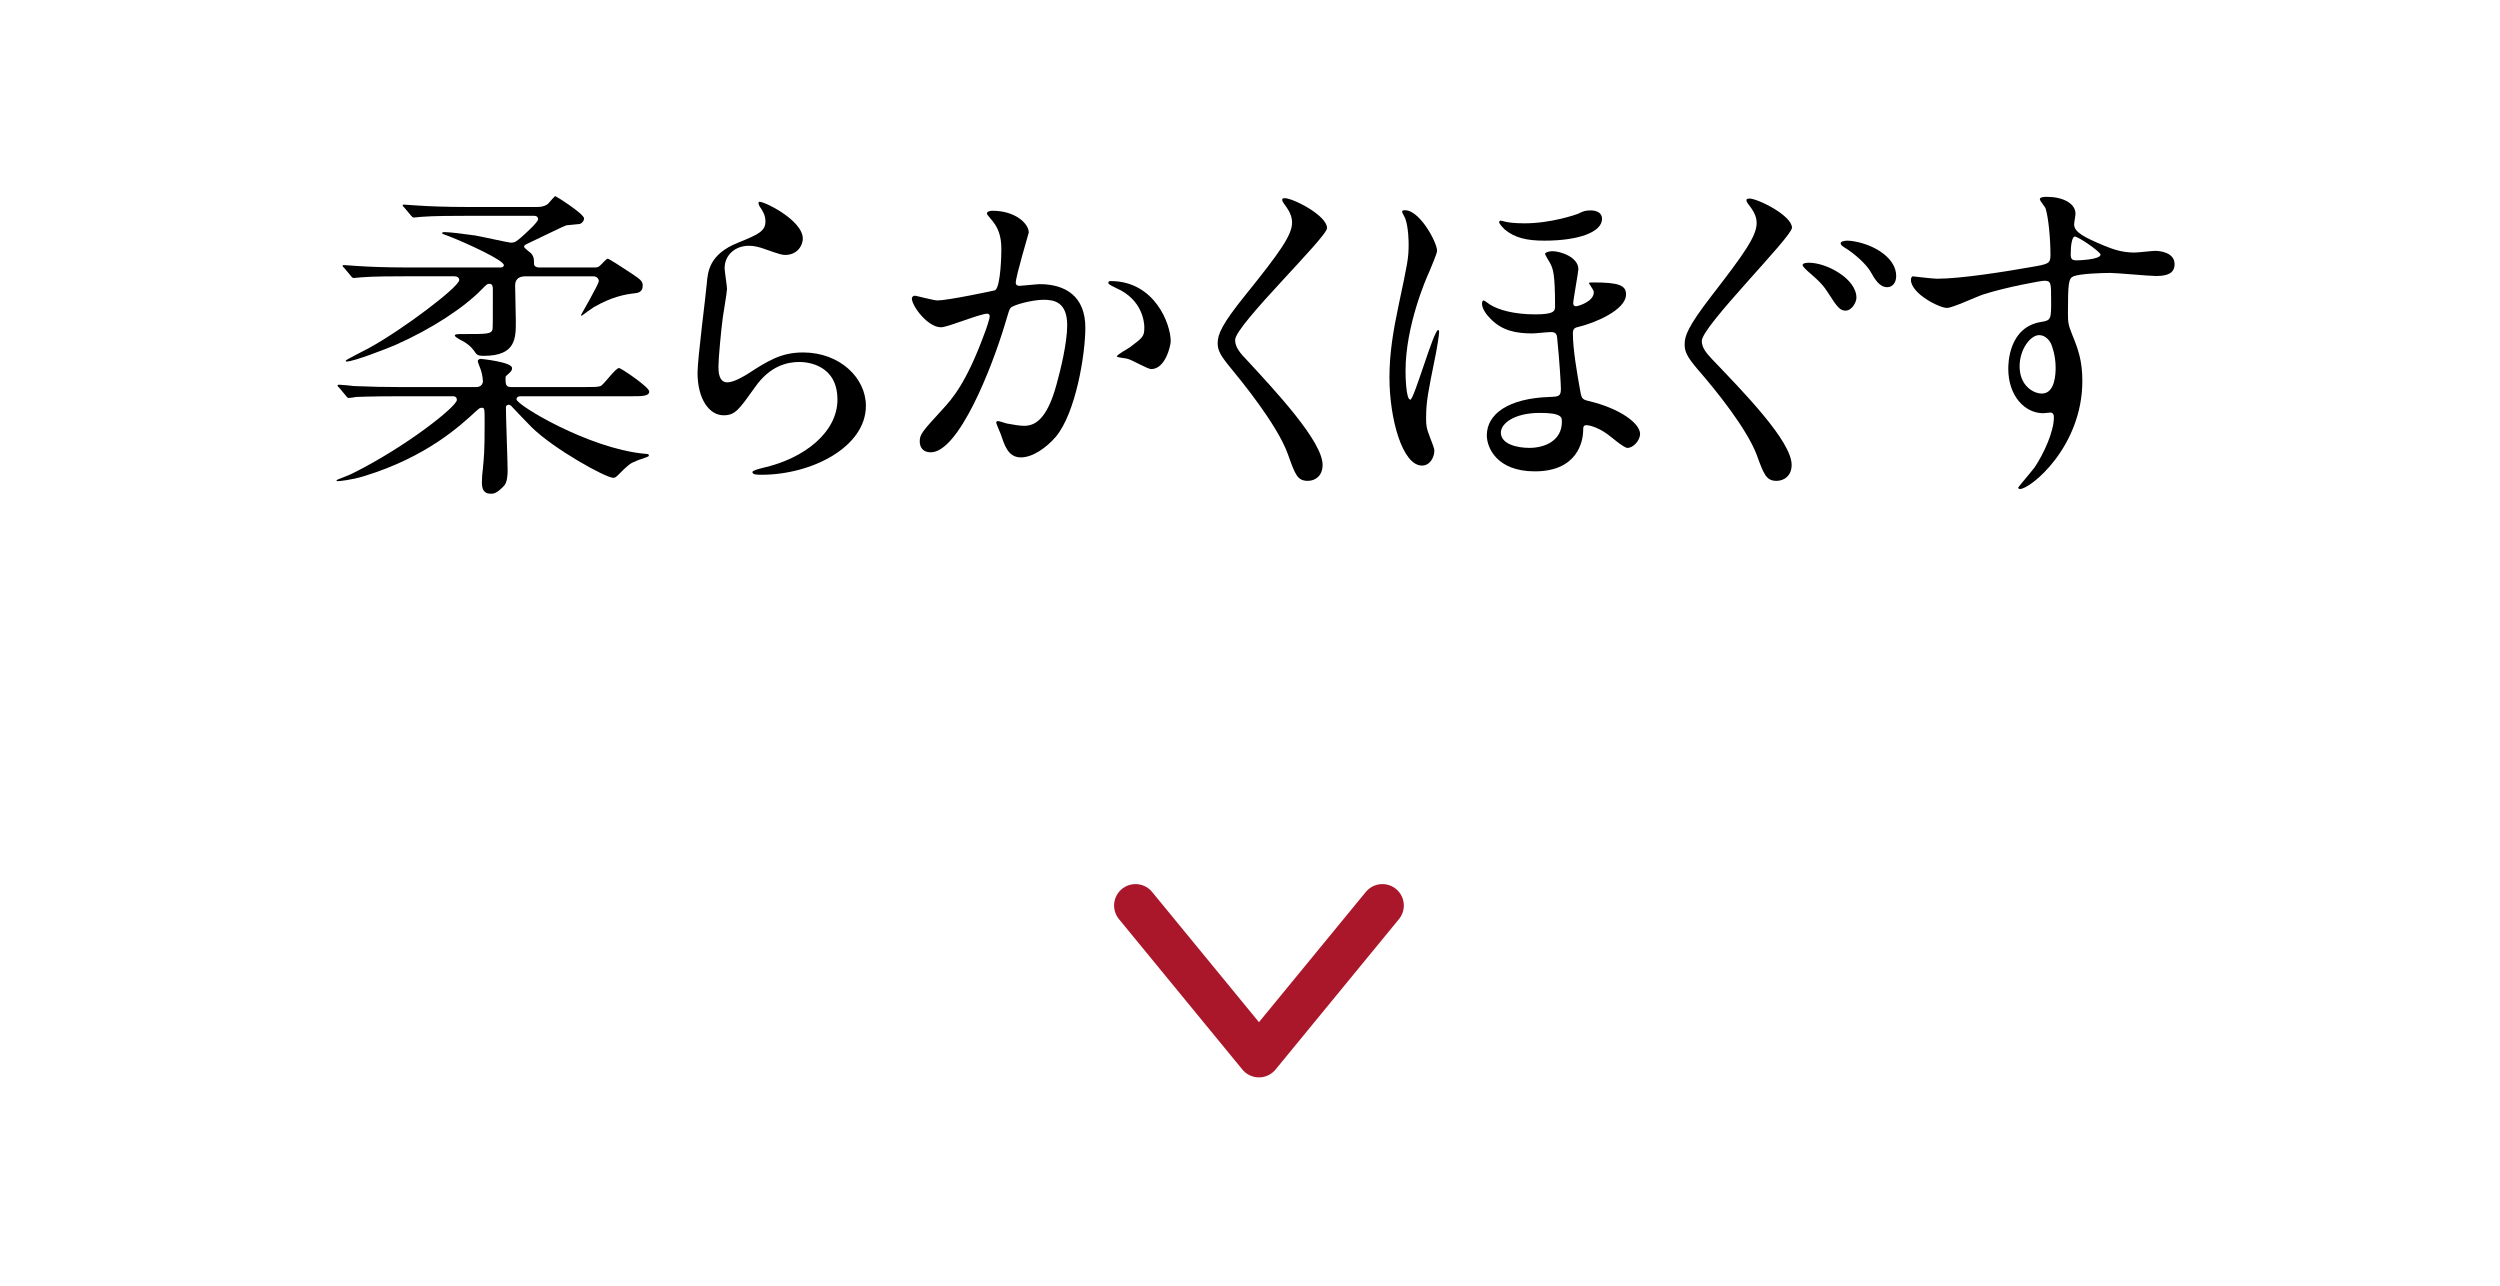 <?xml version="1.0" encoding="utf-8"?>
<!-- Generator: Adobe Illustrator 15.1.0, SVG Export Plug-In  -->
<!DOCTYPE svg PUBLIC "-//W3C//DTD SVG 1.1//EN" "http://www.w3.org/Graphics/SVG/1.1/DTD/svg11.dtd">
<svg version="1.1"
	 xmlns="http://www.w3.org/2000/svg" xmlns:xlink="http://www.w3.org/1999/xlink" xmlns:a="http://ns.adobe.com/AdobeSVGViewerExtensions/3.0/"
	 x="0px" y="0px" width="175px" height="90px" viewBox="-0.388 0.426 175 90"
	 overflow="visible" enable-background="new -0.388 0.426 175 90" xml:space="preserve">
<defs>
</defs>
<rect fill="none" width="175" height="90"/>
<rect y="90" fill="none" width="175" height="90"/>
<path d="M27.559,28.164c-2.112,0-2.784,0.048-3.024,0.048c-0.071,0.023-0.432,0.072-0.504,0.072c-0.096,0-0.144-0.072-0.216-0.168
	l-0.456-0.547c-0.096-0.094-0.12-0.119-0.12-0.143c0-0.047,0.048-0.072,0.096-0.072c0.168,0,0.912,0.072,1.057,0.096
	c1.176,0.048,2.16,0.071,3.288,0.071h5.257c0.432,0,0.479-0.332,0.479-0.403c0-0.024-0.023-0.429-0.12-0.713
	c-0.023-0.121-0.239-0.596-0.239-0.691c0-0.143,0.168-0.166,0.216-0.166c0.023,0,2.184,0.215,2.184,0.643
	c0,0.19-0.12,0.285-0.359,0.499C35,26.761,35,26.81,35,26.904c0,0.38,0,0.617,0.385,0.617h5.04c0.744,0,1.032,0,1.225-0.071
	c0.264-0.119,1.031-1.26,1.296-1.26c0.144,0,2.112,1.331,2.112,1.641c0,0.333-0.48,0.333-1.297,0.333h-7.704
	c-0.145,0-0.288,0.048-0.288,0.215c0,0.403,5.04,3.423,8.904,3.805c0.312,0.022,0.36,0.022,0.36,0.144
	c0,0.094-0.744,0.283-0.864,0.355c-0.479,0.19-0.576,0.285-1.32,1.023c-0.144,0.142-0.216,0.166-0.312,0.166
	c-0.528,0-4.177-2.021-5.713-3.543c-0.479-0.476-0.96-1-1.439-1.5c-0.049-0.047-0.097-0.071-0.168-0.071
	c-0.097,0-0.192,0.071-0.192,0.167c0,0.714,0.12,3.805,0.12,4.424c0,0.31-0.024,0.832-0.24,1.07c-0.528,0.57-0.768,0.57-0.936,0.57
	c-0.553,0-0.624-0.404-0.624-0.809c0-0.285,0.023-0.617,0.071-0.975c0.072-0.808,0.12-1.117,0.12-3.115c0-1.118,0-1.118-0.216-1.118
	c-0.12,0-0.168,0.047-0.336,0.19c-1.176,1.094-3.528,3.258-7.873,4.59c-0.912,0.285-1.776,0.357-1.848,0.357
	c-0.072,0-0.097-0.024-0.097-0.072c0-0.023,0.912-0.357,1.08-0.451c3.793-1.879,7.345-4.709,7.345-5.162
	c0-0.213-0.144-0.261-0.264-0.261H27.559z M41.193,19.151c0.144,0,0.287,0,0.407-0.119c0.097-0.072,0.456-0.5,0.553-0.5
	c0.071,0,1.08,0.643,1.319,0.809c1.009,0.666,1.129,0.738,1.129,1.095c0,0.452-0.36,0.499-0.576,0.522
	c-0.648,0.072-1.584,0.238-2.856,0.975c-0.12,0.072-0.672,0.477-0.84,0.595c-0.024,0-0.048-0.024-0.048-0.048
	c0-0.022,1.248-2.163,1.248-2.378c0-0.189-0.168-0.333-0.385-0.333h-4.752c-0.72,0-0.72,0.5-0.72,0.667
	c0,0.309,0.048,2.092,0.048,2.497c0,1.166,0,2.402-2.232,2.402c-0.192,0-0.456,0-0.576-0.191c-0.24-0.356-0.432-0.547-0.768-0.762
	c-0.097-0.07-0.696-0.332-0.696-0.475c0-0.096,0.288-0.096,0.432-0.096c1.872,0,2.089,0,2.208-0.309
	c0.024-0.07,0.024-0.833,0.024-2.807c0-0.167,0-0.402-0.24-0.402c-0.168,0-0.191,0.046-0.527,0.379
	c-1.249,1.285-3.48,2.76-6.049,3.9c-0.672,0.285-2.929,1.165-3.433,1.165c-0.023,0-0.048-0.024-0.048-0.071s1.368-0.736,1.632-0.88
	c2.353-1.284,6.312-4.28,6.312-4.757c0-0.166-0.144-0.262-0.336-0.262h-3.504c-0.576,0-2.185,0-3.024,0.072
	c-0.072,0-0.432,0.047-0.504,0.047c-0.096,0-0.145-0.047-0.216-0.143l-0.456-0.546c-0.12-0.119-0.12-0.119-0.12-0.167
	s0.048-0.048,0.096-0.048c0.145,0,0.889,0.072,1.057,0.072c0.672,0.046,1.92,0.095,3.288,0.095h6.624
	c0.12,0,0.217-0.049,0.217-0.167c0-0.333-2.521-1.499-3.793-1.999c-0.456-0.166-0.528-0.189-0.528-0.237
	c0-0.071,0.12-0.071,0.169-0.071c0.359,0,1.344,0.119,2.16,0.238c0.312,0.048,2.328,0.5,2.472,0.5c0.312,0,0.408-0.096,0.744-0.381
	c0.216-0.19,1.176-1.047,1.176-1.261c0-0.142-0.096-0.237-0.264-0.237H32.12c-0.576,0-2.185,0-3.024,0.071
	c-0.072,0-0.432,0.048-0.504,0.048c-0.096,0-0.12-0.048-0.216-0.145l-0.456-0.545c-0.12-0.12-0.12-0.12-0.12-0.166
	c0-0.049,0.072-0.049,0.096-0.049c0.145,0,0.889,0.071,1.057,0.071c0.695,0.048,1.92,0.095,3.288,0.095h4.992
	c0.576,0,0.792-0.261,0.84-0.332c0.072-0.072,0.36-0.428,0.408-0.428s2.017,1.236,2.017,1.568c0,0.145-0.12,0.309-0.288,0.381
	c-0.145,0.024-0.816,0.072-0.96,0.096c-0.12,0.023-1.704,0.809-2.568,1.213c-0.24,0.119-0.384,0.166-0.384,0.285
	c0,0.095,0.407,0.381,0.479,0.451c0.216,0.238,0.216,0.428,0.216,0.762c0,0.094,0.097,0.238,0.36,0.238H41.193z"/>
<path d="M55.808,17.13c0,0.475-0.385,1.141-1.225,1.141c-0.216,0-0.336-0.023-1.416-0.404c-0.384-0.143-0.769-0.238-1.128-0.238
	c-0.984,0-1.704,0.666-1.704,1.571c0,0.214,0.168,1.236,0.168,1.45c0,0.213-0.24,1.617-0.288,1.949
	c-0.12,0.88-0.312,2.902-0.312,3.496c0,0.356,0.024,1.095,0.624,1.095c0.456,0,1.152-0.429,1.393-0.571
	c1.464-0.951,2.376-1.521,3.912-1.521c2.568,0,4.393,1.784,4.393,3.732c0,2.902-3.816,4.829-7.297,4.829
	c-0.312,0-0.647,0-0.647-0.19c0-0.119,0.527-0.237,0.695-0.285c3.001-0.666,5.257-2.545,5.257-4.781
	c0-2.496-2.185-2.639-2.664-2.639c-0.84,0-2.064,0.261-3.12,1.783c-1.104,1.545-1.368,1.949-2.185,1.949
	c-1.008,0-1.824-1.141-1.824-2.973c0-0.998,0.576-5.373,0.648-6.254c0.071-0.832,0.168-2.046,2.184-2.854
	c1.345-0.547,1.921-0.785,1.921-1.475c0-0.452-0.168-0.713-0.408-1.07c-0.048-0.096-0.12-0.238-0.048-0.309
	C52.904,14.418,55.808,15.798,55.808,17.13z"/>
<path d="M63.441,21.315c0-0.096,0.096-0.191,0.216-0.191c0.072,0,1.32,0.334,1.584,0.334c0.696,0,3.984-0.689,4.032-0.714
	c0.408-0.284,0.433-2.687,0.433-2.806c0-0.619-0.049-1.332-0.601-2.022c-0.36-0.428-0.408-0.476-0.408-0.546
	c0-0.168,0.288-0.191,0.384-0.191c1.608,0,2.545,0.904,2.545,1.523c0,0.046-0.912,3.066-0.912,3.519
	c0,0.142,0.096,0.215,0.264,0.215c0.12,0,1.225-0.119,1.416-0.119c1.801,0,3.192,0.855,3.192,3.044c0,1.879-0.672,5.969-2.064,7.635
	c-0.672,0.783-1.632,1.449-2.448,1.449c-0.911,0-1.151-0.879-1.416-1.641c-0.048-0.118-0.312-0.736-0.312-0.783
	c0-0.073,0.048-0.119,0.12-0.119c0.096,0,0.527,0.142,0.6,0.166c0.48,0.095,0.96,0.166,1.225,0.166c0.695,0,1.584-0.332,2.28-2.902
	c0.264-0.95,0.744-2.877,0.744-4.137c0-1.664-0.961-1.784-1.656-1.784c-0.769,0-2.137,0.356-2.305,0.571
	c-0.096,0.119-0.12,0.213-0.36,1.021c-0.96,3.235-3.288,9.086-5.232,9.086c-0.527,0-0.768-0.333-0.768-0.762
	c0-0.498,0.168-0.689,1.608-2.26c0.647-0.713,1.656-1.807,2.952-5.374c0.096-0.237,0.336-0.952,0.336-1.118
	c0-0.072-0.024-0.189-0.168-0.189c-0.528,0-2.761,0.951-3.24,0.951C64.544,23.337,63.441,21.839,63.441,21.315z M80.194,26.262
	c-0.24,0-1.344-0.642-1.632-0.714c-0.12-0.047-0.769-0.096-0.769-0.167c0-0.142,0.792-0.546,0.937-0.665
	c0.888-0.666,0.984-0.738,0.984-1.379c0-0.404-0.168-1.95-1.944-2.734c-0.192-0.096-0.576-0.263-0.576-0.357
	c0-0.144,0.096-0.144,0.168-0.144c3.072,0,4.2,2.998,4.2,4.21C81.562,24.597,81.202,26.262,80.194,26.262z"/>
<path d="M89.553,14.3c0.576,0,2.952,1.211,2.952,2.092c0,0.643-6.433,6.803-6.433,7.824c0,0.404,0.192,0.762,0.721,1.309
	c2.136,2.307,5.4,5.803,5.4,7.443c0,0.785-0.528,1.118-1.032,1.118c-0.744,0-0.889-0.451-1.393-1.854
	c-0.744-2.094-3.36-5.257-3.984-6.018c-0.744-0.902-0.936-1.26-0.936-1.76c0-0.643,0.312-1.354,1.944-3.377
	c2.376-2.949,3.264-4.186,3.264-5.065c0-0.501-0.216-0.856-0.6-1.38c-0.072-0.119-0.12-0.214-0.072-0.285
	C89.41,14.3,89.481,14.3,89.553,14.3z"/>
<path d="M100.208,17.985c0,0.191-0.48,1.284-0.552,1.475C99.44,19.912,98,23.241,98,26.381c0,0.333,0.023,2.021,0.336,2.021
	c0.264,0,1.632-4.874,1.944-4.874c0.048,0,0.071,0.048,0.071,0.142c0,0.215-0.168,1.236-0.288,1.809
	c-0.479,2.377-0.624,3.043-0.624,4.209c0,0.547,0.024,0.713,0.265,1.332c0.12,0.309,0.312,0.783,0.312,0.95
	c0,0.476-0.312,1.047-0.863,1.047c-1.368,0-2.28-3.258-2.28-6.183c0-1.665,0.264-3.258,0.647-5.066
	c0.624-2.949,0.696-3.258,0.696-4.232c0-0.144,0-1.166-0.24-1.831c-0.023-0.071-0.216-0.382-0.216-0.453
	c0-0.048,0.024-0.095,0.072-0.095C98.888,14.94,100.208,17.367,100.208,17.985z M103.473,21.458c0.048,0,0.359,0.238,0.432,0.285
	c0.6,0.381,1.704,0.689,3.168,0.689c1.345,0,1.393-0.238,1.393-0.57c0-2.283-0.145-2.593-0.312-2.949
	c-0.048-0.119-0.384-0.619-0.384-0.714c0-0.118,0.312-0.189,0.504-0.189c0.601,0,1.824,0.428,1.824,1.26
	c0,0.19-0.36,2.141-0.36,2.378c0,0.072,0.024,0.215,0.192,0.215s1.248-0.332,1.248-0.975c0-0.096-0.048-0.191-0.24-0.477
	c-0.023-0.049-0.096-0.117-0.096-0.166s0.12-0.049,0.288-0.049c1.776,0,2.305,0.191,2.305,0.834c0,1.117-2.257,2.021-3.265,2.259
	c-0.336,0.071-0.456,0.144-0.456,0.476c0,1.141,0.312,2.877,0.479,3.828c0.12,0.738,0.145,0.786,0.625,0.904
	c2.208,0.522,3.6,1.57,3.6,2.307c0,0.429-0.456,0.975-0.888,0.975c-0.265,0-1.2-0.832-1.416-0.975
	c-0.696-0.5-1.296-0.617-1.44-0.617c-0.24,0-0.24,0.143-0.24,0.428c-0.023,0.689-0.384,2.806-3.384,2.806
	c-2.664,0-3.36-1.664-3.36-2.521c0-1.498,1.512-2.591,4.393-2.687c0.647-0.023,0.792-0.048,0.792-0.57
	c0-0.287-0.097-1.998-0.265-3.592c-0.023-0.356-0.264-0.381-0.432-0.381c-0.216,0-1.104,0.096-1.296,0.096
	c-1.152,0-2.137-0.189-2.952-1.047c-0.265-0.261-0.576-0.688-0.576-1.021C103.353,21.647,103.353,21.458,103.473,21.458z
	 M104.96,15.94c0.168,0.047,0.601,0.119,1.368,0.119c1.872,0,3.625-0.619,3.745-0.666c0.384-0.191,0.504-0.238,0.912-0.238
	c0.071,0,0.768,0,0.768,0.594c0,0.905-1.584,1.523-4.032,1.523c-1.225,0-2.088-0.19-2.809-0.809c-0.12-0.12-0.359-0.381-0.359-0.477
	c0-0.047,0.023-0.095,0.071-0.117C104.673,15.87,104.913,15.916,104.96,15.94z M104.673,30.709c0,0.832,1.199,1.069,1.991,1.069
	c1.081,0,2.28-0.498,2.28-1.831c0-0.309,0-0.618-1.536-0.618C105.609,29.329,104.673,30.067,104.673,30.709z"/>
<path d="M122.073,14.323c0.576,0,2.977,1.188,2.977,2.045c0,0.643-6.312,6.897-6.312,7.92c0,0.428,0.24,0.784,0.744,1.308
	c2.232,2.33,5.545,5.731,5.545,7.372c0,0.785-0.553,1.118-1.057,1.118c-0.72,0-0.888-0.451-1.392-1.831
	c-0.696-1.832-2.856-4.519-4.104-5.945c-0.792-0.929-0.937-1.285-0.937-1.783c0-0.595,0.24-1.261,1.872-3.377
	c2.28-2.95,3.169-4.187,3.169-5.115c0-0.523-0.265-0.902-0.624-1.378c-0.072-0.095-0.12-0.214-0.072-0.286
	C121.905,14.347,122.025,14.323,122.073,14.323z M129.562,21.267c0,0.31-0.312,0.904-0.769,0.904c-0.384,0-0.6-0.285-1.176-1.188
	c-0.36-0.571-0.6-0.832-1.512-1.617c-0.024-0.024-0.312-0.285-0.312-0.381c0-0.167,0.36-0.167,0.456-0.167
	C127.474,18.817,129.562,19.936,129.562,21.267z M132.346,19.745c0,0.5-0.288,0.784-0.624,0.784c-0.552,0-0.864-0.546-1.176-1.093
	c-0.265-0.477-1.104-1.26-1.824-1.688c-0.217-0.121-0.265-0.239-0.265-0.287c0-0.166,0.36-0.189,0.48-0.189
	c0.144,0,0.312,0.023,0.456,0.047C130.906,17.581,132.346,18.532,132.346,19.745z"/>
<path d="M135.224,19.936c1.656,0,4.776-0.499,6.529-0.81c1.248-0.213,1.392-0.238,1.392-0.855c0-1.164-0.144-2.615-0.336-3.234
	c-0.024-0.119-0.408-0.547-0.408-0.666c0-0.166,0.36-0.166,0.504-0.166c1.057,0,1.992,0.428,1.992,1.189
	c0,0.117-0.096,0.618-0.096,0.737c0,0.546,0.696,0.903,2.112,1.497c0.6,0.238,1.224,0.477,2.112,0.477
	c0.24,0,1.248-0.119,1.439-0.119c0.312,0,1.368,0.096,1.368,0.928c0,0.617-0.456,0.832-1.296,0.832
	c-0.504,0-2.736-0.215-3.192-0.215c-0.576,0-2.136,0.049-2.592,0.238c-0.336,0.144-0.384,0.477-0.384,2.569
	c0,0.665,0.023,0.832,0.312,1.546c0.408,0.998,0.696,1.807,0.696,3.21c0,4.614-3.624,7.563-4.368,7.563
	c-0.049,0-0.12-0.023-0.12-0.096c0-0.049,0.983-1.189,1.152-1.427c0.624-0.929,1.344-2.473,1.344-3.496c0-0.071,0-0.333-0.24-0.333
	c-0.072,0-0.432,0.047-0.504,0.047c-1.296,0-2.448-1.212-2.448-3.114c0-0.31,0-2.926,2.328-3.282
	c0.672-0.095,0.672-0.238,0.672-1.451c0-1.284,0-1.426-0.479-1.426c-0.24,0-2.688,0.45-4.249,0.951
	c-0.407,0.119-2.16,0.951-2.567,0.951c-0.528,0-2.521-0.999-2.521-1.975c0-0.095,0.048-0.215,0.12-0.238
	C133.736,19.792,134.888,19.936,135.224,19.936z M142.353,23.884c-0.6,0-1.368,0.975-1.368,2.188c0,1.332,0.937,1.902,1.561,1.902
	c0.936,0,0.96-1.427,0.96-1.807c0-0.855-0.24-1.475-0.312-1.664C143.122,24.335,142.833,23.884,142.353,23.884z M144.561,18.199
	c0,0.38,0.097,0.452,0.433,0.452c0.096,0,1.656-0.047,1.656-0.404c0-0.189-1.608-1.308-1.824-1.262
	C144.658,17.034,144.561,17.581,144.561,18.199z"/>
<polyline fill="none" stroke="#AB172A" stroke-width="3" stroke-linecap="round" stroke-linejoin="round" stroke-miterlimit="10" points="
	96.38,63.812 87.739,74.343 79.098,63.812 "/>
</svg>

